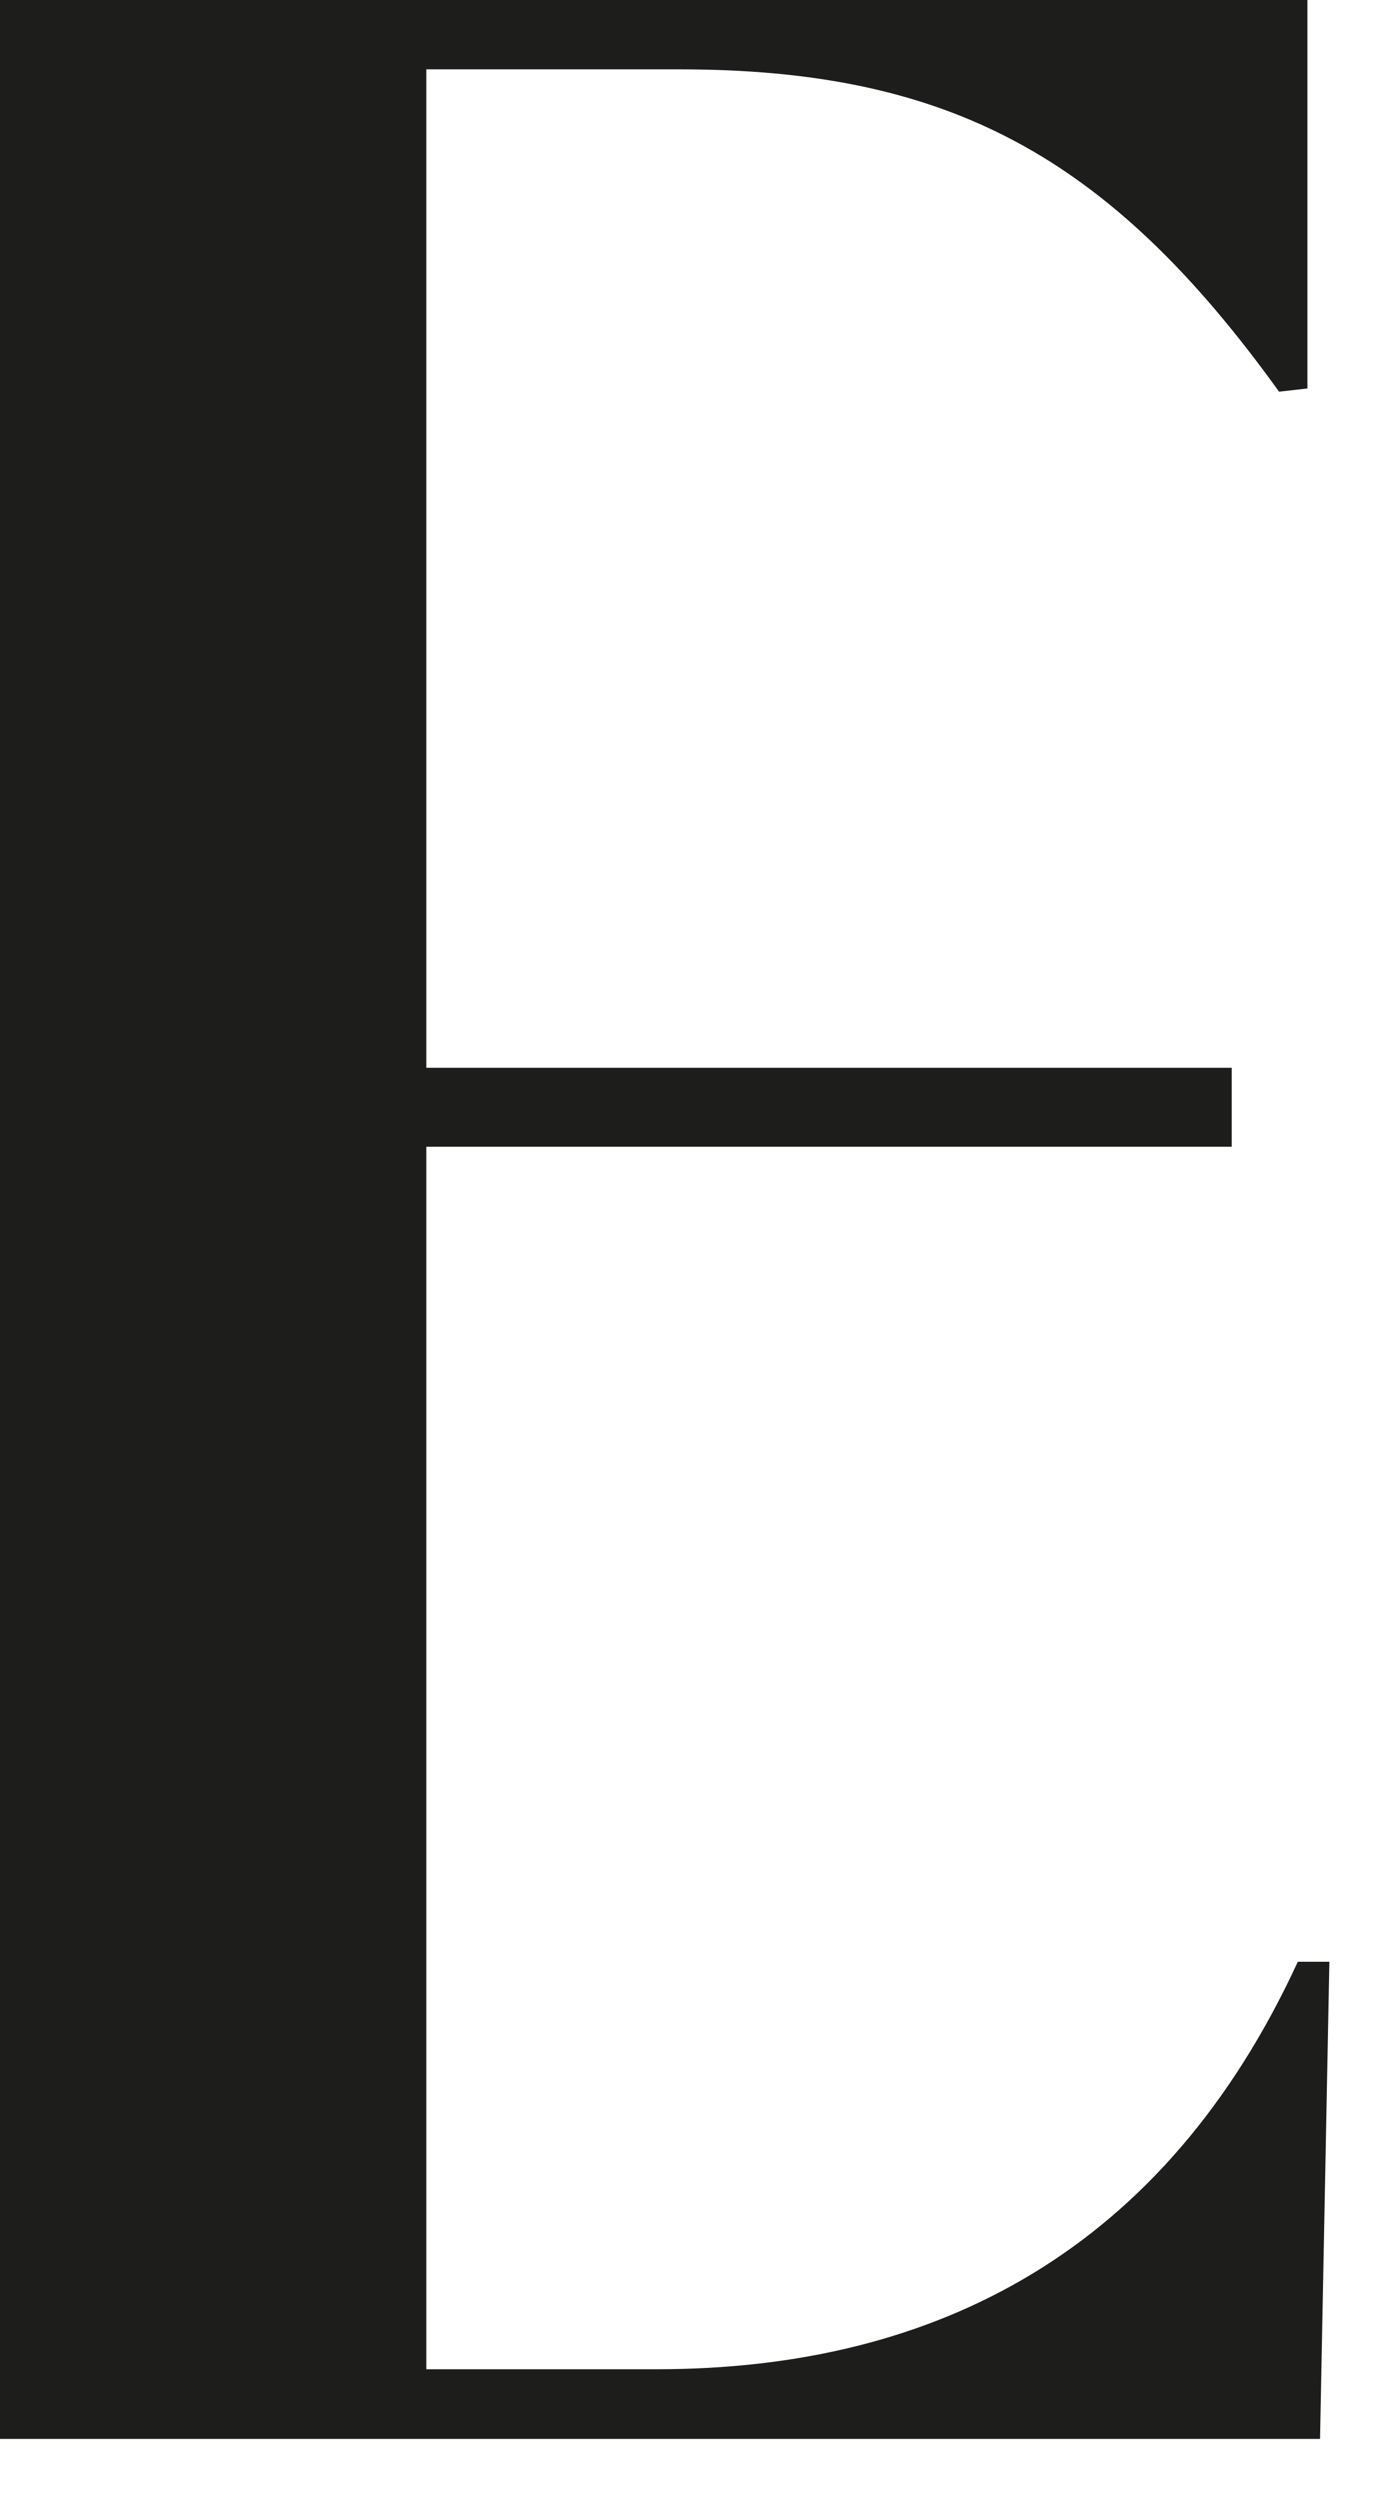 <?xml version="1.0" encoding="utf-8"?>
<svg xmlns="http://www.w3.org/2000/svg" fill="none" height="100%" overflow="visible" preserveAspectRatio="none" style="display: block;" viewBox="0 0 21 38" width="100%">
<path d="M0 0H19.881V5.905L19.45 5.954C16.858 2.352 14.408 1.054 10.325 1.054H6.483V16.231H18.73V17.431H6.483V36.014H9.987C14.261 36.014 17.72 34.191 19.735 29.82H20.215L20.073 37.073H0V0Z" fill="#1D1D1B" id="Vector"/>
</svg>